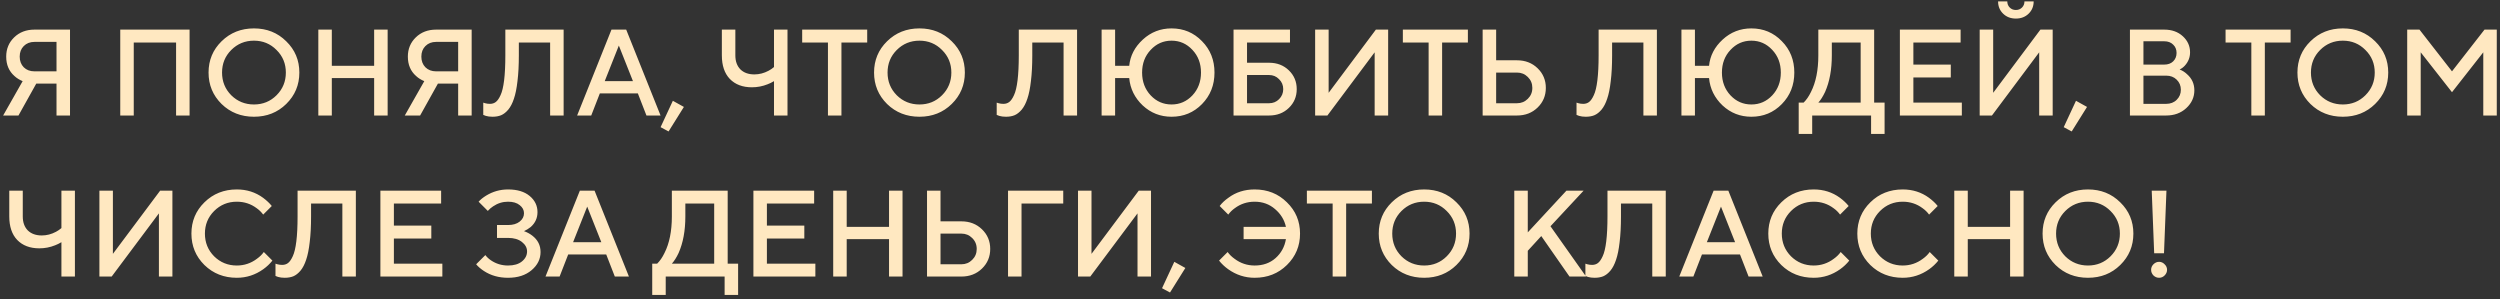 <?xml version="1.0" encoding="UTF-8"?> <svg xmlns="http://www.w3.org/2000/svg" width="326" height="39" viewBox="0 0 326 39" fill="none"><rect x="0" y="0" width="326" height="39" fill="#333333" stroke="none"/><path d="M0.409 15.062L2.953 10.582C2.537 10.412 2.179 10.188 1.881 9.911C1.166 9.281 0.809 8.438 0.809 7.383C0.809 6.38 1.155 5.543 1.849 4.87C2.542 4.199 3.422 3.862 4.489 3.862H9.129V15.062H7.369V10.902H4.729L2.409 15.062H0.409ZM4.489 9.303H7.369V5.463H4.489C3.923 5.463 3.459 5.644 3.097 6.006C2.745 6.359 2.569 6.817 2.569 7.383C2.569 7.948 2.745 8.412 3.097 8.774C3.459 9.127 3.923 9.303 4.489 9.303ZM15.681 15.062V3.862H24.721V15.062H22.961V5.543H17.441V15.062H15.681ZM30.155 6.519C29.355 7.319 28.955 8.3 28.955 9.463C28.955 10.625 29.355 11.612 30.155 12.422C30.966 13.223 31.953 13.623 33.115 13.623C34.278 13.623 35.259 13.223 36.059 12.422C36.87 11.612 37.275 10.625 37.275 9.463C37.275 8.3 36.87 7.319 36.059 6.519C35.259 5.708 34.278 5.303 33.115 5.303C31.953 5.303 30.966 5.708 30.155 6.519ZM28.891 13.559C27.761 12.438 27.195 11.073 27.195 9.463C27.195 7.852 27.761 6.492 28.891 5.383C30.033 4.263 31.441 3.703 33.115 3.703C34.79 3.703 36.193 4.263 37.323 5.383C38.465 6.492 39.035 7.852 39.035 9.463C39.035 11.073 38.465 12.438 37.323 13.559C36.193 14.668 34.79 15.223 33.115 15.223C31.441 15.223 30.033 14.668 28.891 13.559ZM41.509 15.062V3.862H43.269V8.582H48.789V3.862H50.549V15.062H48.789V10.182H43.269V15.062H41.509ZM52.784 15.062L55.328 10.582C54.912 10.412 54.554 10.188 54.256 9.911C53.541 9.281 53.184 8.438 53.184 7.383C53.184 6.38 53.53 5.543 54.224 4.87C54.917 4.199 55.797 3.862 56.864 3.862H61.504V15.062H59.744V10.902H57.104L54.784 15.062H52.784ZM56.864 9.303H59.744V5.463H56.864C56.298 5.463 55.834 5.644 55.472 6.006C55.12 6.359 54.944 6.817 54.944 7.383C54.944 7.948 55.12 8.412 55.472 8.774C55.834 9.127 56.298 9.303 56.864 9.303ZM63.017 14.982V13.383C63.123 13.425 63.209 13.452 63.273 13.463C63.465 13.516 63.673 13.543 63.897 13.543C64.185 13.543 64.435 13.463 64.649 13.303C64.873 13.132 65.081 12.833 65.273 12.406C65.475 11.98 65.63 11.335 65.737 10.47C65.843 9.596 65.897 8.513 65.897 7.223V3.862H73.497V15.062H71.737V5.543H67.657V7.223C67.657 8.502 67.598 9.617 67.481 10.566C67.374 11.516 67.219 12.284 67.017 12.87C66.825 13.457 66.579 13.932 66.281 14.294C65.982 14.646 65.667 14.892 65.337 15.03C65.017 15.159 64.643 15.223 64.217 15.223C63.886 15.223 63.598 15.185 63.353 15.111L63.017 14.982ZM75.257 15.062L79.737 3.862H81.657L86.137 15.062H84.297L83.177 12.182H78.217L77.097 15.062H75.257ZM78.857 10.582H82.537L80.697 5.942L78.857 10.582ZM86.14 16.582L87.74 13.143L89.18 13.943L87.18 17.142L86.14 16.582ZM100.93 15.062V10.582C100.642 10.753 100.37 10.886 100.114 10.982C99.453 11.249 98.765 11.383 98.05 11.383C96.834 11.383 95.874 11.02 95.17 10.294C94.477 9.569 94.13 8.545 94.13 7.223V3.862H95.89V7.223C95.89 7.99 96.109 8.598 96.546 9.046C96.994 9.484 97.602 9.703 98.37 9.703C99.01 9.703 99.629 9.543 100.226 9.223C100.472 9.095 100.706 8.934 100.93 8.742V3.862H102.69V15.062H100.93ZM107.964 15.062V5.543H104.604V3.862H113.084V5.543H109.724V15.062H107.964ZM116.937 6.519C116.137 7.319 115.737 8.3 115.737 9.463C115.737 10.625 116.137 11.612 116.937 12.422C117.747 13.223 118.734 13.623 119.897 13.623C121.059 13.623 122.041 13.223 122.841 12.422C123.651 11.612 124.057 10.625 124.057 9.463C124.057 8.3 123.651 7.319 122.841 6.519C122.041 5.708 121.059 5.303 119.897 5.303C118.734 5.303 117.747 5.708 116.937 6.519ZM115.673 13.559C114.542 12.438 113.977 11.073 113.977 9.463C113.977 7.852 114.542 6.492 115.673 5.383C116.814 4.263 118.222 3.703 119.897 3.703C121.571 3.703 122.974 4.263 124.105 5.383C125.246 6.492 125.817 7.852 125.817 9.463C125.817 11.073 125.246 12.438 124.105 13.559C122.974 14.668 121.571 15.223 119.897 15.223C118.222 15.223 116.814 14.668 115.673 13.559ZM129.97 14.982V13.383C130.076 13.425 130.162 13.452 130.226 13.463C130.418 13.516 130.626 13.543 130.85 13.543C131.138 13.543 131.388 13.463 131.602 13.303C131.826 13.132 132.034 12.833 132.226 12.406C132.428 11.98 132.583 11.335 132.69 10.47C132.796 9.596 132.85 8.513 132.85 7.223V3.862H140.45V15.062H138.69V5.543H134.61V7.223C134.61 8.502 134.551 9.617 134.434 10.566C134.327 11.516 134.172 12.284 133.97 12.87C133.778 13.457 133.532 13.932 133.234 14.294C132.935 14.646 132.62 14.892 132.29 15.03C131.97 15.159 131.596 15.223 131.17 15.223C130.839 15.223 130.551 15.185 130.306 15.111L129.97 14.982ZM143.65 15.062V3.862H145.41V8.582H147.25C147.378 7.271 147.97 6.129 149.026 5.159C150.082 4.188 151.33 3.703 152.77 3.703C154.338 3.703 155.66 4.257 156.738 5.367C157.826 6.465 158.37 7.83 158.37 9.463C158.37 11.095 157.826 12.465 156.738 13.575C155.66 14.673 154.338 15.223 152.77 15.223C151.319 15.223 150.066 14.732 149.01 13.751C147.964 12.758 147.378 11.569 147.25 10.182H145.41V15.062H143.65ZM150.05 12.438C150.796 13.228 151.703 13.623 152.77 13.623C153.836 13.623 154.743 13.228 155.49 12.438C156.236 11.639 156.61 10.646 156.61 9.463C156.61 8.278 156.236 7.292 155.49 6.503C154.743 5.702 153.836 5.303 152.77 5.303C151.703 5.303 150.796 5.702 150.05 6.503C149.303 7.292 148.93 8.278 148.93 9.463C148.93 10.646 149.303 11.639 150.05 12.438ZM162.613 13.463H165.493C166.005 13.463 166.437 13.287 166.789 12.934C167.152 12.572 167.333 12.134 167.333 11.623C167.333 11.111 167.152 10.678 166.789 10.326C166.437 9.964 166.005 9.783 165.493 9.783H162.613V13.463ZM160.853 15.062V3.862H168.213V5.543H162.613V8.182H165.493C166.528 8.182 167.386 8.513 168.069 9.175C168.752 9.836 169.093 10.652 169.093 11.623C169.093 12.593 168.752 13.409 168.069 14.07C167.386 14.732 166.528 15.062 165.493 15.062H160.853ZM171.494 15.062V3.862H173.254V12.102L179.414 3.862H181.014V15.062H179.254V6.822L173.094 15.062H171.494ZM186.292 15.062V5.543H182.932V3.862H191.412V5.543H188.052V15.062H186.292ZM193.337 15.062V3.862H195.097V7.862H197.817C198.895 7.862 199.791 8.209 200.505 8.902C201.22 9.596 201.577 10.449 201.577 11.463C201.577 12.476 201.22 13.329 200.505 14.023C199.791 14.716 198.895 15.062 197.817 15.062H193.337ZM195.097 13.463H197.817C198.372 13.463 198.841 13.271 199.225 12.886C199.62 12.502 199.817 12.028 199.817 11.463C199.817 10.897 199.62 10.422 199.225 10.039C198.841 9.655 198.372 9.463 197.817 9.463H195.097V13.463ZM205.579 14.982V13.383C205.686 13.425 205.771 13.452 205.835 13.463C206.027 13.516 206.235 13.543 206.459 13.543C206.747 13.543 206.998 13.463 207.211 13.303C207.435 13.132 207.643 12.833 207.835 12.406C208.038 11.98 208.193 11.335 208.299 10.47C208.406 9.596 208.459 8.513 208.459 7.223V3.862H216.059V15.062H214.299V5.543H210.219V7.223C210.219 8.502 210.161 9.617 210.043 10.566C209.937 11.516 209.782 12.284 209.579 12.87C209.387 13.457 209.142 13.932 208.843 14.294C208.545 14.646 208.23 14.892 207.899 15.03C207.579 15.159 207.206 15.223 206.779 15.223C206.449 15.223 206.161 15.185 205.915 15.111L205.579 14.982ZM219.259 15.062V3.862H221.019V8.582H222.859C222.987 7.271 223.579 6.129 224.635 5.159C225.691 4.188 226.939 3.703 228.379 3.703C229.947 3.703 231.27 4.257 232.347 5.367C233.435 6.465 233.979 7.83 233.979 9.463C233.979 11.095 233.435 12.465 232.347 13.575C231.27 14.673 229.947 15.223 228.379 15.223C226.929 15.223 225.675 14.732 224.619 13.751C223.574 12.758 222.987 11.569 222.859 10.182H221.019V15.062H219.259ZM225.659 12.438C226.406 13.228 227.313 13.623 228.379 13.623C229.446 13.623 230.353 13.228 231.099 12.438C231.846 11.639 232.219 10.646 232.219 9.463C232.219 8.278 231.846 7.292 231.099 6.503C230.353 5.702 229.446 5.303 228.379 5.303C227.313 5.303 226.406 5.702 225.659 6.503C224.913 7.292 224.539 8.278 224.539 9.463C224.539 10.646 224.913 11.639 225.659 12.438ZM234.55 17.462V13.383H235.19C235.552 13.03 235.872 12.566 236.15 11.991C236.79 10.732 237.11 9.143 237.11 7.223V3.862H244.39V13.383H245.75V17.462H243.99V15.062H236.31V17.462H234.55ZM237.11 13.383H242.63V5.543H238.87V7.223C238.87 9.079 238.576 10.668 237.99 11.991C237.712 12.577 237.419 13.041 237.11 13.383ZM247.744 15.062V3.862H255.664V5.543H249.504V8.422H254.384V10.102H249.504V13.383H255.824V15.062H247.744ZM258.15 15.062V3.862H259.91V12.102L266.07 3.862H267.67V15.062H265.91V6.822L259.75 15.062H258.15ZM260.55 0.182H261.75C261.75 0.502 261.856 0.769 262.07 0.982C262.283 1.196 262.55 1.302 262.87 1.302C263.19 1.302 263.456 1.196 263.67 0.982C263.883 0.769 263.99 0.502 263.99 0.182H265.19C265.19 0.822 264.971 1.356 264.534 1.782C264.096 2.209 263.542 2.422 262.87 2.422C262.198 2.422 261.643 2.209 261.206 1.782C260.768 1.356 260.55 0.822 260.55 0.182ZM269.109 16.582L270.709 13.143L272.149 13.943L270.149 17.142L269.109 16.582ZM277.744 15.062V3.862H282.224C283.205 3.862 284.01 4.151 284.64 4.726C285.269 5.303 285.584 6.001 285.584 6.822C285.584 7.484 285.354 8.065 284.896 8.566C284.714 8.769 284.49 8.934 284.224 9.062C284.586 9.201 284.906 9.404 285.184 9.671C285.824 10.225 286.144 10.929 286.144 11.783C286.144 12.678 285.792 13.452 285.088 14.102C284.394 14.742 283.52 15.062 282.464 15.062H277.744ZM279.504 13.543H282.464C283.029 13.543 283.488 13.367 283.84 13.014C284.202 12.662 284.384 12.225 284.384 11.703C284.384 11.18 284.202 10.742 283.84 10.39C283.488 10.039 283.029 9.863 282.464 9.863H279.504V13.543ZM279.504 8.422H282.224C282.704 8.422 283.088 8.284 283.376 8.007C283.674 7.718 283.824 7.351 283.824 6.902C283.824 6.455 283.674 6.092 283.376 5.814C283.088 5.527 282.704 5.383 282.224 5.383H279.504V8.422ZM293.574 15.062V5.543H290.214V3.862H298.694V5.543H295.334V15.062H293.574ZM302.546 6.519C301.746 7.319 301.346 8.3 301.346 9.463C301.346 10.625 301.746 11.612 302.546 12.422C303.357 13.223 304.343 13.623 305.506 13.623C306.669 13.623 307.65 13.223 308.45 12.422C309.261 11.612 309.666 10.625 309.666 9.463C309.666 8.3 309.261 7.319 308.45 6.519C307.65 5.708 306.669 5.303 305.506 5.303C304.343 5.303 303.357 5.708 302.546 6.519ZM301.282 13.559C300.151 12.438 299.586 11.073 299.586 9.463C299.586 7.852 300.151 6.492 301.282 5.383C302.423 4.263 303.831 3.703 305.506 3.703C307.181 3.703 308.583 4.263 309.714 5.383C310.855 6.492 311.426 7.852 311.426 9.463C311.426 11.073 310.855 12.438 309.714 13.559C308.583 14.668 307.181 15.223 305.506 15.223C303.831 15.223 302.423 14.668 301.282 13.559ZM313.9 15.062V3.862H315.5L319.74 9.303L323.98 3.862H325.58V15.062H323.82V6.822L319.74 12.023L315.66 6.822V15.062H313.9ZM8.009 36.062V31.582C7.721 31.753 7.449 31.887 7.193 31.983C6.531 32.249 5.843 32.383 5.129 32.383C3.913 32.383 2.953 32.02 2.249 31.294C1.555 30.569 1.209 29.545 1.209 28.223V24.863H2.969V28.223C2.969 28.991 3.187 29.599 3.625 30.047C4.073 30.484 4.681 30.703 5.449 30.703C6.089 30.703 6.707 30.543 7.305 30.223C7.55 30.095 7.785 29.934 8.009 29.742V24.863H9.769V36.062H8.009ZM12.962 36.062V24.863H14.722V33.102L20.882 24.863H22.482V36.062H20.722V27.823L14.562 36.062H12.962ZM34.401 32.862L35.521 33.983C35.18 34.409 34.785 34.782 34.337 35.102C33.292 35.849 32.14 36.222 30.881 36.222C29.206 36.222 27.798 35.668 26.657 34.559C25.526 33.438 24.961 32.073 24.961 30.462C24.961 28.852 25.526 27.492 26.657 26.383C27.798 25.262 29.206 24.703 30.881 24.703C32.172 24.703 33.313 25.065 34.305 25.791C34.764 26.132 35.142 26.489 35.441 26.863L34.321 27.983C34.086 27.663 33.804 27.385 33.473 27.151C32.716 26.585 31.852 26.302 30.881 26.302C29.718 26.302 28.732 26.708 27.921 27.518C27.121 28.319 26.721 29.3 26.721 30.462C26.721 31.625 27.121 32.612 27.921 33.422C28.732 34.222 29.718 34.623 30.881 34.623C31.852 34.623 32.726 34.329 33.505 33.742C33.878 33.476 34.177 33.182 34.401 32.862ZM35.923 35.983V34.383C36.03 34.425 36.115 34.452 36.179 34.462C36.371 34.516 36.579 34.542 36.803 34.542C37.091 34.542 37.342 34.462 37.555 34.303C37.779 34.132 37.987 33.833 38.179 33.407C38.382 32.98 38.536 32.334 38.643 31.471C38.75 30.596 38.803 29.513 38.803 28.223V24.863H46.403V36.062H44.643V26.543H40.563V28.223C40.563 29.503 40.504 30.617 40.387 31.567C40.28 32.516 40.126 33.284 39.923 33.87C39.731 34.457 39.486 34.932 39.187 35.294C38.888 35.647 38.574 35.892 38.243 36.031C37.923 36.158 37.55 36.222 37.123 36.222C36.792 36.222 36.504 36.185 36.259 36.111L35.923 35.983ZM49.603 36.062V24.863H57.523V26.543H51.363V29.422H56.243V31.102H51.363V34.383H57.683V36.062H49.603ZM62.089 34.462L63.289 33.263C63.491 33.529 63.737 33.758 64.025 33.95C64.686 34.398 65.427 34.623 66.249 34.623C67.017 34.623 67.619 34.447 68.057 34.094C68.505 33.732 68.729 33.294 68.729 32.782C68.729 32.313 68.505 31.902 68.057 31.55C67.609 31.198 67.006 31.023 66.249 31.023H64.809V29.343H66.249C66.889 29.343 67.395 29.193 67.769 28.895C68.142 28.596 68.329 28.233 68.329 27.806C68.329 27.39 68.142 27.038 67.769 26.75C67.406 26.452 66.899 26.302 66.249 26.302C65.545 26.302 64.894 26.505 64.297 26.91C64.062 27.06 63.833 27.257 63.609 27.503L62.409 26.302C62.654 26.025 62.985 25.759 63.401 25.503C64.275 24.969 65.225 24.703 66.249 24.703C67.443 24.703 68.382 24.985 69.065 25.55C69.747 26.116 70.089 26.82 70.089 27.663C70.089 28.43 69.795 29.076 69.209 29.599C68.942 29.812 68.649 29.993 68.329 30.142C68.723 30.281 69.081 30.473 69.401 30.718C70.126 31.273 70.489 31.988 70.489 32.862C70.489 33.78 70.099 34.569 69.321 35.23C68.542 35.892 67.518 36.222 66.249 36.222C65.054 36.222 64.009 35.929 63.113 35.343C62.686 35.065 62.345 34.772 62.089 34.462ZM71.132 36.062L75.612 24.863H77.532L82.012 36.062H80.172L79.052 33.182H74.092L72.972 36.062H71.132ZM74.732 31.582H78.412L76.572 26.942L74.732 31.582ZM85.05 38.462V34.383H85.69C86.052 34.031 86.373 33.566 86.65 32.99C87.29 31.732 87.61 30.142 87.61 28.223V24.863H94.89V34.383H96.25V38.462H94.49V36.062H86.81V38.462H85.05ZM87.61 34.383H93.13V26.543H89.37V28.223C89.37 30.078 89.076 31.668 88.49 32.99C88.213 33.577 87.919 34.041 87.61 34.383ZM98.244 36.062V24.863H106.164V26.543H100.004V29.422H104.884V31.102H100.004V34.383H106.324V36.062H98.244ZM108.65 36.062V24.863H110.41V29.582H115.93V24.863H117.69V36.062H115.93V31.183H110.41V36.062H108.65ZM120.884 36.062V24.863H122.644V28.863H125.364C126.442 28.863 127.338 29.209 128.052 29.902C128.767 30.596 129.124 31.449 129.124 32.462C129.124 33.476 128.767 34.329 128.052 35.023C127.338 35.716 126.442 36.062 125.364 36.062H120.884ZM122.644 34.462H125.364C125.919 34.462 126.388 34.27 126.772 33.886C127.167 33.502 127.364 33.028 127.364 32.462C127.364 31.897 127.167 31.422 126.772 31.038C126.388 30.654 125.919 30.462 125.364 30.462H122.644V34.462ZM131.447 36.062V24.863H138.647V26.543H133.207V36.062H131.447ZM140.572 36.062V24.863H142.332V33.102L148.492 24.863H150.092V36.062H148.332V27.823L142.172 36.062H140.572ZM151.53 37.583L153.13 34.142L154.57 34.943L152.57 38.142L151.53 37.583ZM158.965 33.983L160.085 32.862C160.309 33.182 160.608 33.476 160.981 33.742C161.76 34.329 162.635 34.623 163.605 34.623C164.693 34.623 165.6 34.303 166.325 33.663C167.061 33.012 167.515 32.185 167.685 31.183H162.165V29.582H167.685C167.483 28.665 167.008 27.892 166.261 27.262C165.525 26.622 164.64 26.302 163.605 26.302C162.635 26.302 161.771 26.585 161.013 27.151C160.683 27.385 160.4 27.663 160.165 27.983L159.045 26.863C159.333 26.479 159.712 26.121 160.181 25.791C161.152 25.065 162.293 24.703 163.605 24.703C165.28 24.703 166.683 25.262 167.813 26.383C168.955 27.492 169.525 28.852 169.525 30.462C169.525 32.073 168.955 33.438 167.813 34.559C166.683 35.668 165.28 36.222 163.605 36.222C162.347 36.222 161.195 35.849 160.149 35.102C159.701 34.782 159.307 34.409 158.965 33.983ZM173.777 36.062V26.543H170.417V24.863H178.897V26.543H175.537V36.062H173.777ZM182.749 27.518C181.949 28.319 181.549 29.3 181.549 30.462C181.549 31.625 181.949 32.612 182.749 33.422C183.56 34.222 184.547 34.623 185.709 34.623C186.872 34.623 187.853 34.222 188.653 33.422C189.464 32.612 189.869 31.625 189.869 30.462C189.869 29.3 189.464 28.319 188.653 27.518C187.853 26.708 186.872 26.302 185.709 26.302C184.547 26.302 183.56 26.708 182.749 27.518ZM181.485 34.559C180.355 33.438 179.789 32.073 179.789 30.462C179.789 28.852 180.355 27.492 181.485 26.383C182.627 25.262 184.035 24.703 185.709 24.703C187.384 24.703 188.787 25.262 189.917 26.383C191.059 27.492 191.629 28.852 191.629 30.462C191.629 32.073 191.059 33.438 189.917 34.559C188.787 35.668 187.384 36.222 185.709 36.222C184.035 36.222 182.627 35.668 181.485 34.559ZM197.462 36.062V24.863H199.222V30.302L204.262 24.863H206.502L202.182 29.503L206.822 36.062H204.662L200.982 30.782L199.222 32.703V36.062H197.462ZM206.735 35.983V34.383C206.842 34.425 206.927 34.452 206.991 34.462C207.183 34.516 207.391 34.542 207.615 34.542C207.903 34.542 208.154 34.462 208.367 34.303C208.591 34.132 208.799 33.833 208.991 33.407C209.194 32.98 209.349 32.334 209.455 31.471C209.562 30.596 209.615 29.513 209.615 28.223V24.863H217.215V36.062H215.455V26.543H211.375V28.223C211.375 29.503 211.317 30.617 211.199 31.567C211.093 32.516 210.938 33.284 210.735 33.87C210.543 34.457 210.298 34.932 209.999 35.294C209.701 35.647 209.386 35.892 209.055 36.031C208.735 36.158 208.362 36.222 207.935 36.222C207.605 36.222 207.317 36.185 207.071 36.111L206.735 35.983ZM218.975 36.062L223.455 24.863H225.375L229.855 36.062H228.015L226.895 33.182H221.935L220.815 36.062H218.975ZM222.575 31.582H226.255L224.415 26.942L222.575 31.582ZM240.026 32.862L241.146 33.983C240.805 34.409 240.41 34.782 239.962 35.102C238.917 35.849 237.765 36.222 236.506 36.222C234.831 36.222 233.423 35.668 232.282 34.559C231.151 33.438 230.586 32.073 230.586 30.462C230.586 28.852 231.151 27.492 232.282 26.383C233.423 25.262 234.831 24.703 236.506 24.703C237.797 24.703 238.938 25.065 239.93 25.791C240.389 26.132 240.767 26.489 241.066 26.863L239.946 27.983C239.711 27.663 239.429 27.385 239.098 27.151C238.341 26.585 237.477 26.302 236.506 26.302C235.343 26.302 234.357 26.708 233.546 27.518C232.746 28.319 232.346 29.3 232.346 30.462C232.346 31.625 232.746 32.612 233.546 33.422C234.357 34.222 235.343 34.623 236.506 34.623C237.477 34.623 238.351 34.329 239.13 33.742C239.503 33.476 239.802 33.182 240.026 32.862ZM251.635 32.862L252.755 33.983C252.414 34.409 252.019 34.782 251.571 35.102C250.526 35.849 249.374 36.222 248.115 36.222C246.441 36.222 245.033 35.668 243.891 34.559C242.761 33.438 242.195 32.073 242.195 30.462C242.195 28.852 242.761 27.492 243.891 26.383C245.033 25.262 246.441 24.703 248.115 24.703C249.406 24.703 250.547 25.065 251.539 25.791C251.998 26.132 252.377 26.489 252.675 26.863L251.555 27.983C251.321 27.663 251.038 27.385 250.707 27.151C249.95 26.585 249.086 26.302 248.115 26.302C246.953 26.302 245.966 26.708 245.155 27.518C244.355 28.319 243.955 29.3 243.955 30.462C243.955 31.625 244.355 32.612 245.155 33.422C245.966 34.222 246.953 34.623 248.115 34.623C249.086 34.623 249.961 34.329 250.739 33.742C251.113 33.476 251.411 33.182 251.635 32.862ZM254.837 36.062V24.863H256.597V29.582H262.117V24.863H263.877V36.062H262.117V31.183H256.597V36.062H254.837ZM269.312 27.518C268.512 28.319 268.112 29.3 268.112 30.462C268.112 31.625 268.512 32.612 269.312 33.422C270.122 34.222 271.109 34.623 272.272 34.623C273.434 34.623 274.416 34.222 275.216 33.422C276.026 32.612 276.432 31.625 276.432 30.462C276.432 29.3 276.026 28.319 275.216 27.518C274.416 26.708 273.434 26.302 272.272 26.302C271.109 26.302 270.122 26.708 269.312 27.518ZM268.048 34.559C266.917 33.438 266.352 32.073 266.352 30.462C266.352 28.852 266.917 27.492 268.048 26.383C269.189 25.262 270.597 24.703 272.272 24.703C273.946 24.703 275.349 25.262 276.48 26.383C277.621 27.492 278.192 28.852 278.192 30.462C278.192 32.073 277.621 33.438 276.48 34.559C275.349 35.668 273.946 36.222 272.272 36.222C270.597 36.222 269.189 35.668 268.048 34.559ZM280.905 33.023L280.585 24.863H282.505L282.185 33.023H280.905ZM280.809 35.919C280.607 35.705 280.505 35.46 280.505 35.182C280.505 34.905 280.607 34.665 280.809 34.462C281.023 34.249 281.268 34.142 281.545 34.142C281.823 34.142 282.063 34.249 282.265 34.462C282.479 34.665 282.585 34.905 282.585 35.182C282.585 35.46 282.479 35.705 282.265 35.919C282.063 36.121 281.823 36.222 281.545 36.222C281.268 36.222 281.023 36.121 280.809 35.919Z" fill="#FFE8C1"></path></svg> 